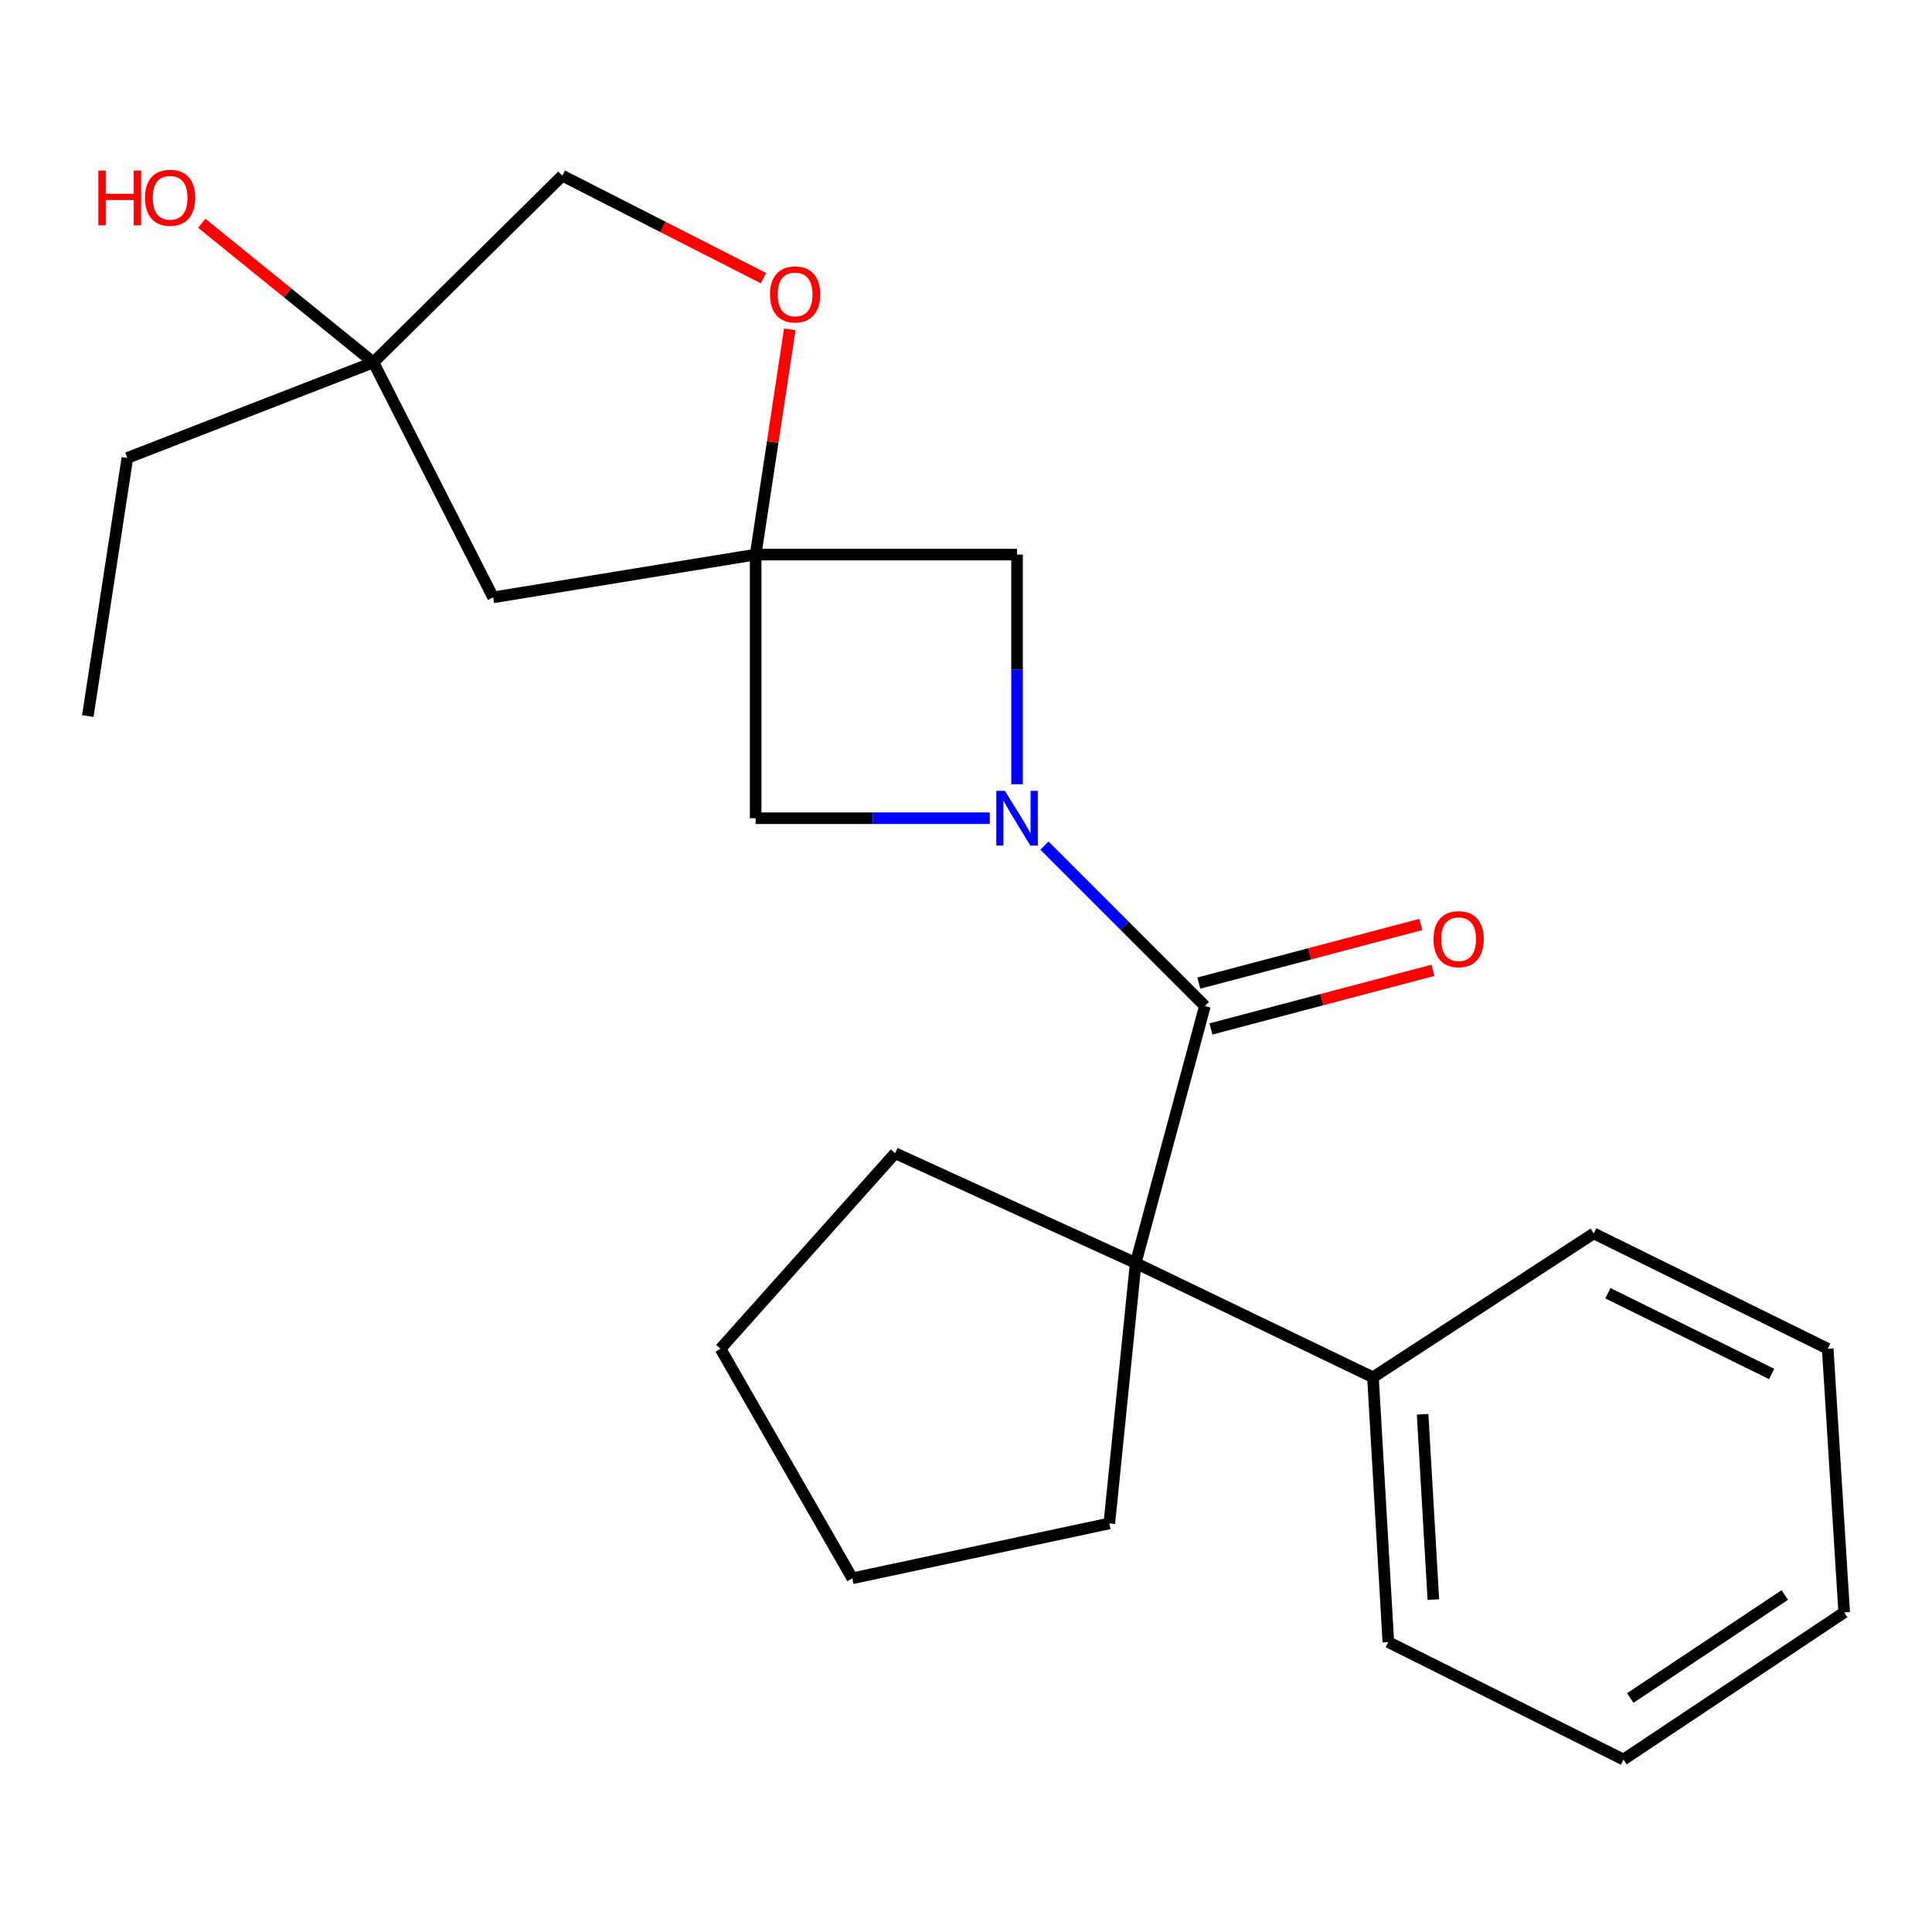 <?xml version='1.0' encoding='iso-8859-1'?>
<svg version='1.1' baseProfile='full'
              xmlns='http://www.w3.org/2000/svg'
                      xmlns:rdkit='http://www.rdkit.org/xml'
                      xmlns:xlink='http://www.w3.org/1999/xlink'
                  xml:space='preserve'
width='1000px' height='1000px' viewBox='0 0 1000 1000'>
<!-- END OF HEADER -->
<rect style='opacity:1.0;fill:#FFFFFF;stroke:none' width='1000' height='1000' x='0' y='0'> </rect>
<path class='bond-0' d='M 540.6,437.68 L 582.124,479.198' style='fill:none;fill-rule:evenodd;stroke:#0000FF;stroke-width:6px;stroke-linecap:butt;stroke-linejoin:miter;stroke-opacity:1' />
<path class='bond-0' d='M 582.124,479.198 L 623.647,520.716' style='fill:none;fill-rule:evenodd;stroke:#000000;stroke-width:6px;stroke-linecap:butt;stroke-linejoin:miter;stroke-opacity:1' />
<path class='bond-3' d='M 526.423,405.934 L 526.423,346.495' style='fill:none;fill-rule:evenodd;stroke:#0000FF;stroke-width:6px;stroke-linecap:butt;stroke-linejoin:miter;stroke-opacity:1' />
<path class='bond-3' d='M 526.423,346.495 L 526.423,287.055' style='fill:none;fill-rule:evenodd;stroke:#000000;stroke-width:6px;stroke-linecap:butt;stroke-linejoin:miter;stroke-opacity:1' />
<path class='bond-4' d='M 512.3,423.505 L 451.709,423.505' style='fill:none;fill-rule:evenodd;stroke:#0000FF;stroke-width:6px;stroke-linecap:butt;stroke-linejoin:miter;stroke-opacity:1' />
<path class='bond-4' d='M 451.709,423.505 L 391.119,423.505' style='fill:none;fill-rule:evenodd;stroke:#000000;stroke-width:6px;stroke-linecap:butt;stroke-linejoin:miter;stroke-opacity:1' />
<path class='bond-2' d='M 623.647,520.716 L 587.831,653.757' style='fill:none;fill-rule:evenodd;stroke:#000000;stroke-width:6px;stroke-linecap:butt;stroke-linejoin:miter;stroke-opacity:1' />
<path class='bond-8' d='M 626.779,532.58 L 684.25,517.408' style='fill:none;fill-rule:evenodd;stroke:#000000;stroke-width:6px;stroke-linecap:butt;stroke-linejoin:miter;stroke-opacity:1' />
<path class='bond-8' d='M 684.25,517.408 L 741.72,502.237' style='fill:none;fill-rule:evenodd;stroke:#FF0000;stroke-width:6px;stroke-linecap:butt;stroke-linejoin:miter;stroke-opacity:1' />
<path class='bond-8' d='M 620.515,508.852 L 677.986,493.68' style='fill:none;fill-rule:evenodd;stroke:#000000;stroke-width:6px;stroke-linecap:butt;stroke-linejoin:miter;stroke-opacity:1' />
<path class='bond-8' d='M 677.986,493.68 L 735.456,478.509' style='fill:none;fill-rule:evenodd;stroke:#FF0000;stroke-width:6px;stroke-linecap:butt;stroke-linejoin:miter;stroke-opacity:1' />
<path class='bond-1' d='M 391.119,287.055 L 391.119,423.505' style='fill:none;fill-rule:evenodd;stroke:#000000;stroke-width:6px;stroke-linecap:butt;stroke-linejoin:miter;stroke-opacity:1' />
<path class='bond-5' d='M 391.119,287.055 L 399.959,228.766' style='fill:none;fill-rule:evenodd;stroke:#000000;stroke-width:6px;stroke-linecap:butt;stroke-linejoin:miter;stroke-opacity:1' />
<path class='bond-5' d='M 399.959,228.766 L 408.8,170.477' style='fill:none;fill-rule:evenodd;stroke:#FF0000;stroke-width:6px;stroke-linecap:butt;stroke-linejoin:miter;stroke-opacity:1' />
<path class='bond-6' d='M 391.119,287.055 L 255.242,309.197' style='fill:none;fill-rule:evenodd;stroke:#000000;stroke-width:6px;stroke-linecap:butt;stroke-linejoin:miter;stroke-opacity:1' />
<path class='bond-23' d='M 391.119,287.055 L 526.423,287.055' style='fill:none;fill-rule:evenodd;stroke:#000000;stroke-width:6px;stroke-linecap:butt;stroke-linejoin:miter;stroke-opacity:1' />
<path class='bond-9' d='M 587.831,653.757 L 710.646,712.888' style='fill:none;fill-rule:evenodd;stroke:#000000;stroke-width:6px;stroke-linecap:butt;stroke-linejoin:miter;stroke-opacity:1' />
<path class='bond-12' d='M 587.831,653.757 L 463.324,596.903' style='fill:none;fill-rule:evenodd;stroke:#000000;stroke-width:6px;stroke-linecap:butt;stroke-linejoin:miter;stroke-opacity:1' />
<path class='bond-13' d='M 587.831,653.757 L 574.183,788.529' style='fill:none;fill-rule:evenodd;stroke:#000000;stroke-width:6px;stroke-linecap:butt;stroke-linejoin:miter;stroke-opacity:1' />
<path class='bond-10' d='M 395.175,143.964 L 343.117,117.44' style='fill:none;fill-rule:evenodd;stroke:#FF0000;stroke-width:6px;stroke-linecap:butt;stroke-linejoin:miter;stroke-opacity:1' />
<path class='bond-10' d='M 343.117,117.44 L 291.058,90.916' style='fill:none;fill-rule:evenodd;stroke:#000000;stroke-width:6px;stroke-linecap:butt;stroke-linejoin:miter;stroke-opacity:1' />
<path class='bond-7' d='M 255.242,309.197 L 193.275,187.568' style='fill:none;fill-rule:evenodd;stroke:#000000;stroke-width:6px;stroke-linecap:butt;stroke-linejoin:miter;stroke-opacity:1' />
<path class='bond-11' d='M 193.275,187.568 L 148.861,151.568' style='fill:none;fill-rule:evenodd;stroke:#000000;stroke-width:6px;stroke-linecap:butt;stroke-linejoin:miter;stroke-opacity:1' />
<path class='bond-11' d='M 148.861,151.568 L 104.447,115.568' style='fill:none;fill-rule:evenodd;stroke:#FF0000;stroke-width:6px;stroke-linecap:butt;stroke-linejoin:miter;stroke-opacity:1' />
<path class='bond-14' d='M 193.275,187.568 L 65.919,237.032' style='fill:none;fill-rule:evenodd;stroke:#000000;stroke-width:6px;stroke-linecap:butt;stroke-linejoin:miter;stroke-opacity:1' />
<path class='bond-24' d='M 193.275,187.568 L 291.058,90.916' style='fill:none;fill-rule:evenodd;stroke:#000000;stroke-width:6px;stroke-linecap:butt;stroke-linejoin:miter;stroke-opacity:1' />
<path class='bond-15' d='M 710.646,712.888 L 718.595,849.937' style='fill:none;fill-rule:evenodd;stroke:#000000;stroke-width:6px;stroke-linecap:butt;stroke-linejoin:miter;stroke-opacity:1' />
<path class='bond-15' d='M 736.338,732.024 L 741.902,827.959' style='fill:none;fill-rule:evenodd;stroke:#000000;stroke-width:6px;stroke-linecap:butt;stroke-linejoin:miter;stroke-opacity:1' />
<path class='bond-16' d='M 710.646,712.888 L 824.927,638.405' style='fill:none;fill-rule:evenodd;stroke:#000000;stroke-width:6px;stroke-linecap:butt;stroke-linejoin:miter;stroke-opacity:1' />
<path class='bond-17' d='M 463.324,596.903 L 372.931,698.108' style='fill:none;fill-rule:evenodd;stroke:#000000;stroke-width:6px;stroke-linecap:butt;stroke-linejoin:miter;stroke-opacity:1' />
<path class='bond-18' d='M 574.183,788.529 L 441.155,816.929' style='fill:none;fill-rule:evenodd;stroke:#000000;stroke-width:6px;stroke-linecap:butt;stroke-linejoin:miter;stroke-opacity:1' />
<path class='bond-19' d='M 65.919,237.032 L 45.455,370.632' style='fill:none;fill-rule:evenodd;stroke:#000000;stroke-width:6px;stroke-linecap:butt;stroke-linejoin:miter;stroke-opacity:1' />
<path class='bond-21' d='M 718.595,849.937 L 840.306,910.731' style='fill:none;fill-rule:evenodd;stroke:#000000;stroke-width:6px;stroke-linecap:butt;stroke-linejoin:miter;stroke-opacity:1' />
<path class='bond-20' d='M 824.927,638.405 L 946.024,698.108' style='fill:none;fill-rule:evenodd;stroke:#000000;stroke-width:6px;stroke-linecap:butt;stroke-linejoin:miter;stroke-opacity:1' />
<path class='bond-20' d='M 832.239,669.372 L 917.007,711.164' style='fill:none;fill-rule:evenodd;stroke:#000000;stroke-width:6px;stroke-linecap:butt;stroke-linejoin:miter;stroke-opacity:1' />
<path class='bond-25' d='M 372.931,698.108 L 441.155,816.929' style='fill:none;fill-rule:evenodd;stroke:#000000;stroke-width:6px;stroke-linecap:butt;stroke-linejoin:miter;stroke-opacity:1' />
<path class='bond-22' d='M 946.024,698.108 L 954.545,834.572' style='fill:none;fill-rule:evenodd;stroke:#000000;stroke-width:6px;stroke-linecap:butt;stroke-linejoin:miter;stroke-opacity:1' />
<path class='bond-26' d='M 840.306,910.731 L 954.545,834.572' style='fill:none;fill-rule:evenodd;stroke:#000000;stroke-width:6px;stroke-linecap:butt;stroke-linejoin:miter;stroke-opacity:1' />
<path class='bond-26' d='M 843.829,878.888 L 923.796,825.576' style='fill:none;fill-rule:evenodd;stroke:#000000;stroke-width:6px;stroke-linecap:butt;stroke-linejoin:miter;stroke-opacity:1' />
<path  class='atom-0' d='M 520.163 409.345
L 529.443 424.345
Q 530.363 425.825, 531.843 428.505
Q 533.323 431.185, 533.403 431.345
L 533.403 409.345
L 537.163 409.345
L 537.163 437.665
L 533.283 437.665
L 523.323 421.265
Q 522.163 419.345, 520.923 417.145
Q 519.723 414.945, 519.363 414.265
L 519.363 437.665
L 515.683 437.665
L 515.683 409.345
L 520.163 409.345
' fill='#0000FF'/>
<path  class='atom-6' d='M 398.556 152.39
Q 398.556 145.59, 401.916 141.79
Q 405.276 137.99, 411.556 137.99
Q 417.836 137.99, 421.196 141.79
Q 424.556 145.59, 424.556 152.39
Q 424.556 159.27, 421.156 163.19
Q 417.756 167.07, 411.556 167.07
Q 405.316 167.07, 401.916 163.19
Q 398.556 159.31, 398.556 152.39
M 411.556 163.87
Q 415.876 163.87, 418.196 160.99
Q 420.556 158.07, 420.556 152.39
Q 420.556 146.83, 418.196 144.03
Q 415.876 141.19, 411.556 141.19
Q 407.236 141.19, 404.876 143.99
Q 402.556 146.79, 402.556 152.39
Q 402.556 158.11, 404.876 160.99
Q 407.236 163.87, 411.556 163.87
' fill='#FF0000'/>
<path  class='atom-9' d='M 741.984 486.124
Q 741.984 479.324, 745.344 475.524
Q 748.704 471.724, 754.984 471.724
Q 761.264 471.724, 764.624 475.524
Q 767.984 479.324, 767.984 486.124
Q 767.984 493.004, 764.584 496.924
Q 761.184 500.804, 754.984 500.804
Q 748.744 500.804, 745.344 496.924
Q 741.984 493.044, 741.984 486.124
M 754.984 497.604
Q 759.304 497.604, 761.624 494.724
Q 763.984 491.804, 763.984 486.124
Q 763.984 480.564, 761.624 477.764
Q 759.304 474.924, 754.984 474.924
Q 750.664 474.924, 748.304 477.724
Q 745.984 480.524, 745.984 486.124
Q 745.984 491.844, 748.304 494.724
Q 750.664 497.604, 754.984 497.604
' fill='#FF0000'/>
<path  class='atom-12' d='M 50.901 88.287
L 54.741 88.287
L 54.741 100.327
L 69.221 100.327
L 69.221 88.287
L 73.061 88.287
L 73.061 116.607
L 69.221 116.607
L 69.221 103.527
L 54.741 103.527
L 54.741 116.607
L 50.901 116.607
L 50.901 88.287
' fill='#FF0000'/>
<path  class='atom-12' d='M 75.061 102.367
Q 75.061 95.567, 78.421 91.767
Q 81.781 87.967, 88.061 87.967
Q 94.341 87.967, 97.701 91.767
Q 101.061 95.567, 101.061 102.367
Q 101.061 109.247, 97.661 113.167
Q 94.261 117.047, 88.061 117.047
Q 81.821 117.047, 78.421 113.167
Q 75.061 109.287, 75.061 102.367
M 88.061 113.847
Q 92.381 113.847, 94.701 110.967
Q 97.061 108.047, 97.061 102.367
Q 97.061 96.807, 94.701 94.007
Q 92.381 91.167, 88.061 91.167
Q 83.741 91.167, 81.381 93.967
Q 79.061 96.767, 79.061 102.367
Q 79.061 108.087, 81.381 110.967
Q 83.741 113.847, 88.061 113.847
' fill='#FF0000'/>
</svg>
